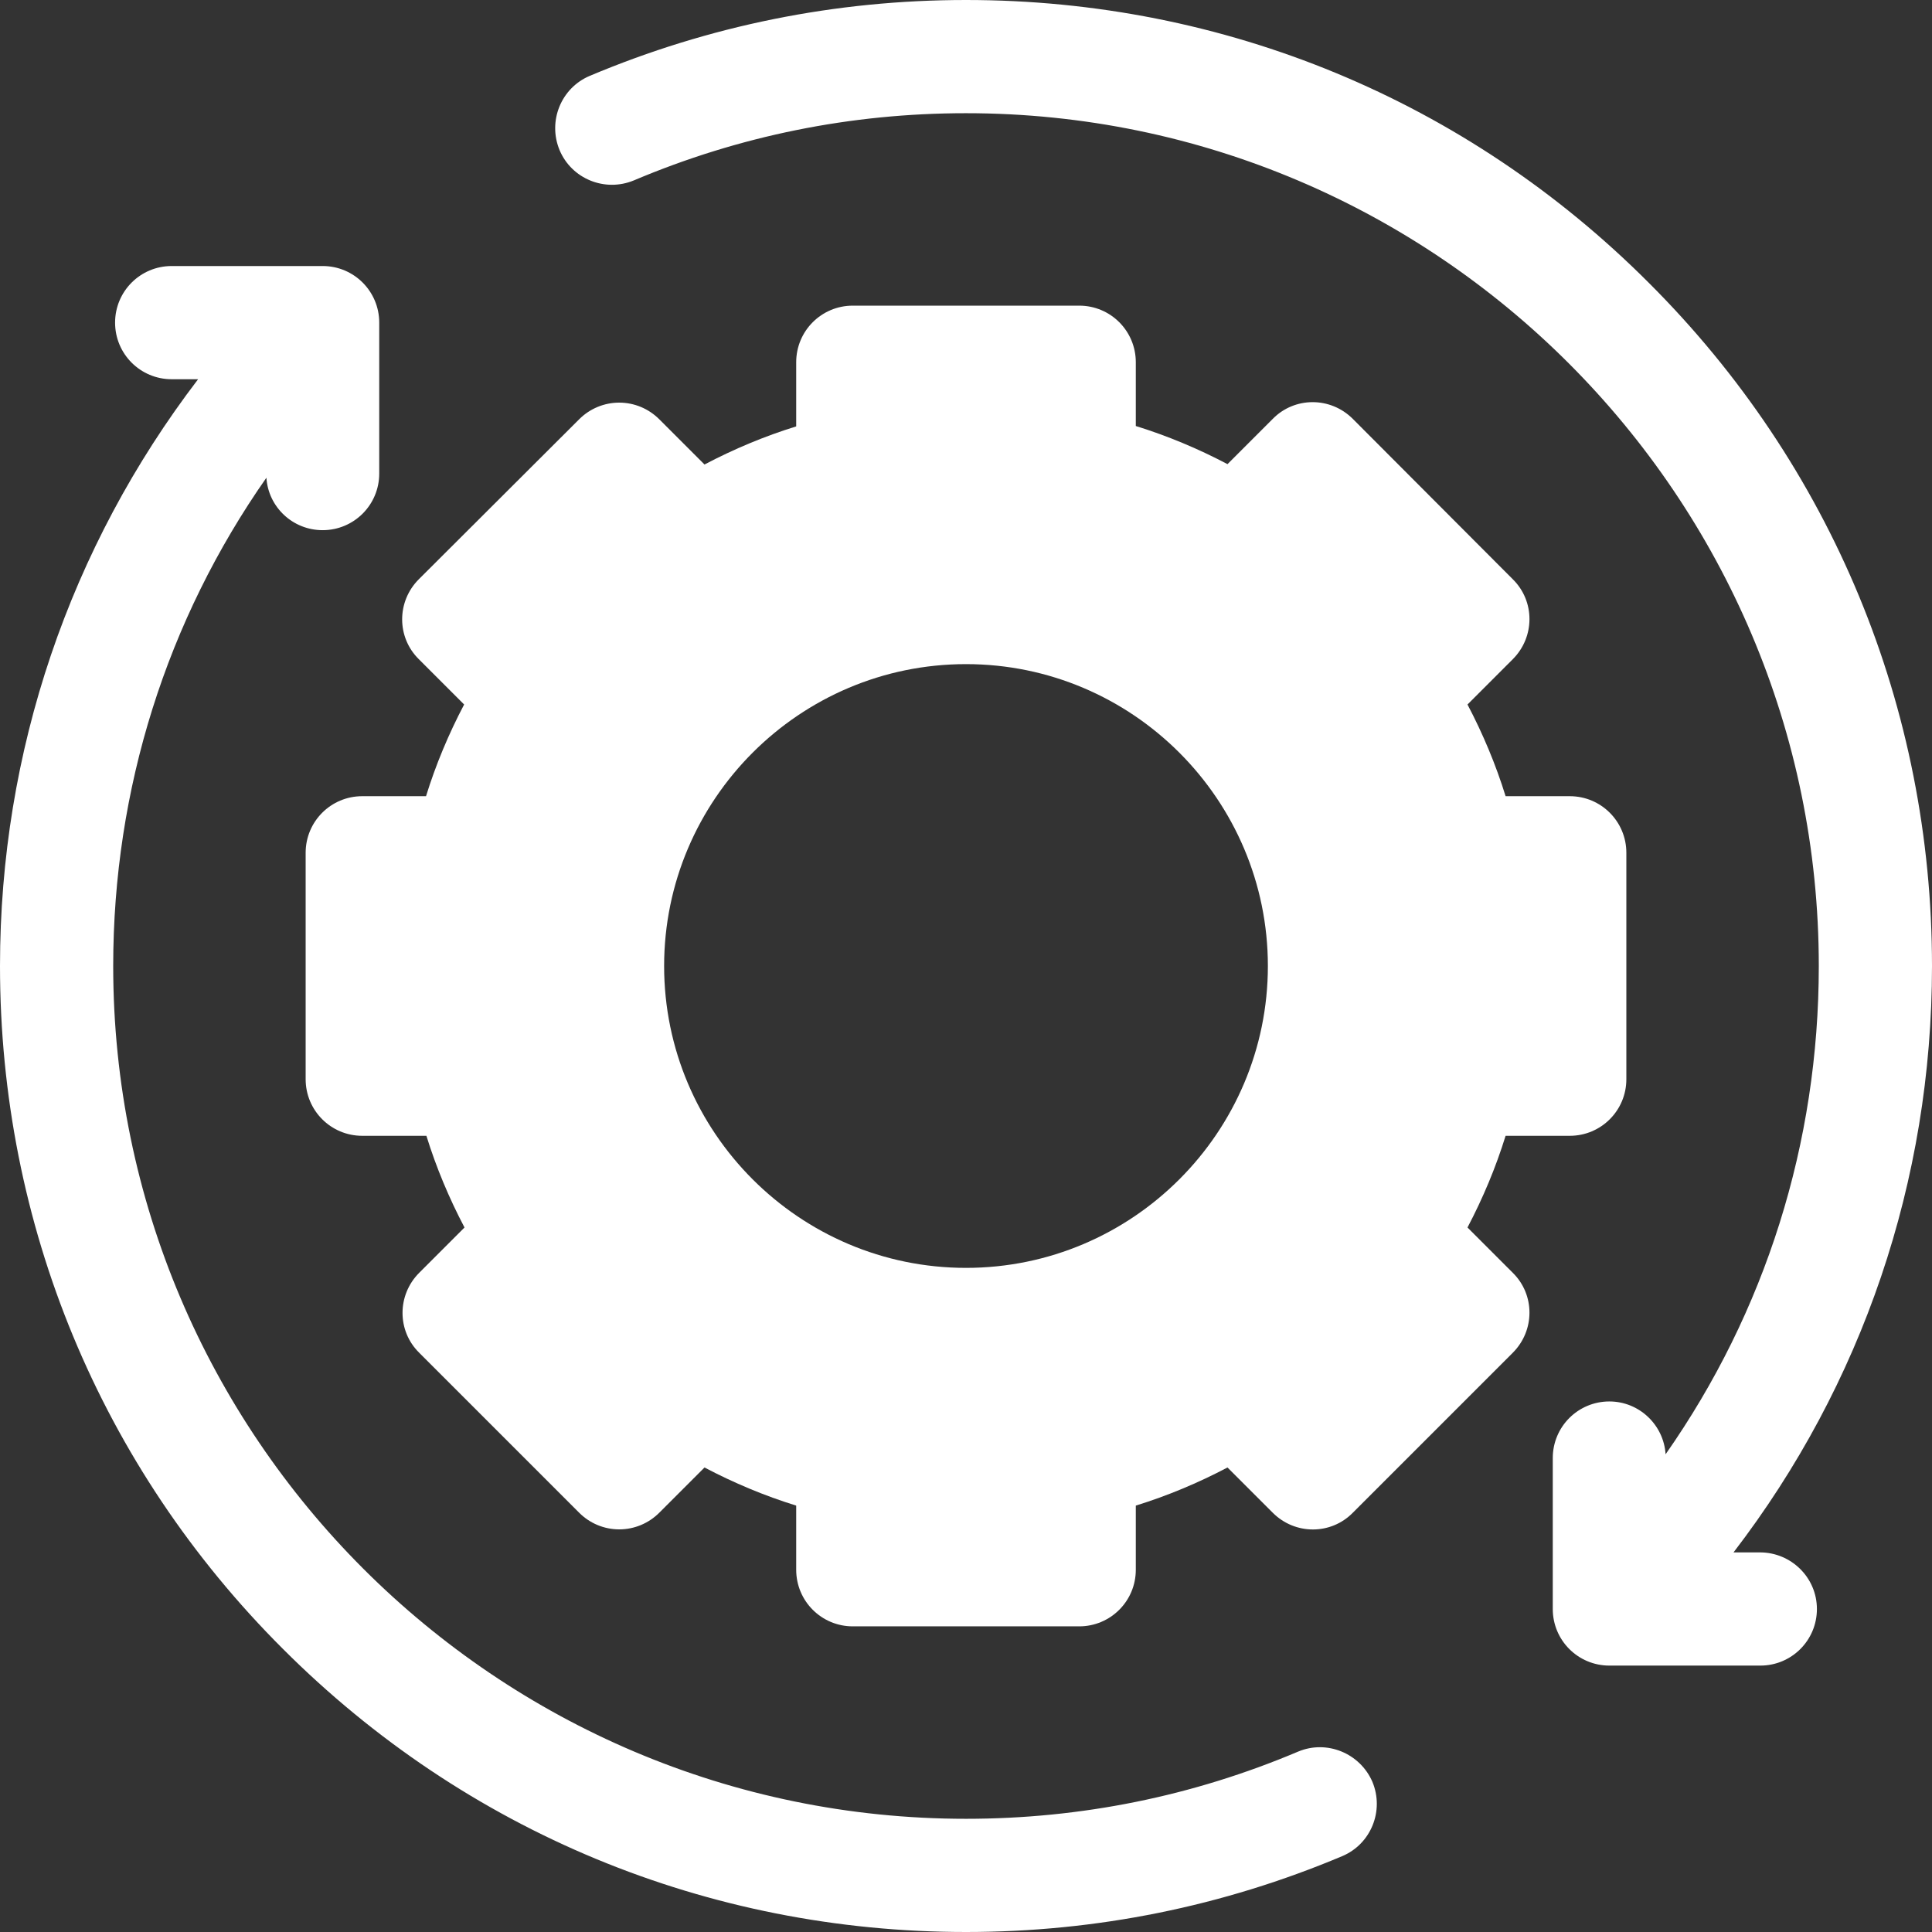 <?xml version="1.0" encoding="utf-8"?>
<!-- Generator: Adobe Illustrator 25.1.0, SVG Export Plug-In . SVG Version: 6.00 Build 0)  -->
<svg version="1.1" id="Capa_1" xmlns="http://www.w3.org/2000/svg" xmlns:xlink="http://www.w3.org/1999/xlink" x="0px" y="0px"
	 viewBox="0 0 512 512" style="enable-background:new 0 0 512 512;" xml:space="preserve">
<rect x="0" y="0" width="512" height="512" fill="#333333" stroke="none"/>
<style type="text/css">
	.st0{fill:#FFFFFF;}
</style>
<g>
	<path class="st0" d="M466.4,411.4h-7C493.5,367,512,312.9,512,256c0-68.4-26.6-132.7-75-181C388.7,26.6,324.4,0,256,0
		c-34.6,0-68.1,6.8-99.7,20.1c-7.6,3.2-11.2,12-8,19.7c3.2,7.6,12,11.2,19.7,8C195.9,36,225.5,30,256,30c124.6,0,226,101.4,226,226
		c0,47-14.2,91.7-40.6,129.4c-0.5-7.8-7-14-14.9-14c-8.3,0-15,6.7-15,15v40c0,8.3,6.7,15,15,15h40c8.3,0,15-6.7,15-15
		S474.7,411.4,466.4,411.4L466.4,411.4z"/>
	<path class="st0" d="M344,464.2C316.1,476,286.5,482,256,482C131.4,482,30,380.6,30,256c0-46.9,14.2-91.7,40.6-129.4
		c0.5,7.8,7,13.9,14.9,13.9c8.3,0,15-6.7,15-15v-40c0-8.3-6.7-15-15-15h-40c-8.3,0-15,6.7-15,15s6.7,15,15,15h7
		C18.5,145,0,199.1,0,256c0,68.4,26.6,132.7,75,181c48.4,48.4,112.6,75,181,75c34.6,0,68.1-6.8,99.7-20.1c7.6-3.2,11.2-12,8-19.7
		C360.4,464.6,351.6,461,344,464.2L344,464.2z"/>
	<path class="st0" d="M388.9,325.3c4.1-7.8,7.5-15.9,10.1-24.3h17c8.3,0,15-6.7,15-15v-60c0-8.3-6.7-15-15-15h-17
		c-2.6-8.4-6-16.5-10.1-24.3l12-12c5.9-5.9,5.9-15.4,0-21.2L358.5,111c-5.9-5.9-15.4-5.9-21.2,0l-12,12c-7.8-4.1-15.9-7.5-24.3-10.1
		V96c0-8.3-6.7-15-15-15h-60c-8.3,0-15,6.7-15,15v17c-8.4,2.6-16.5,6-24.3,10.1l-12-12c-2.8-2.8-6.6-4.4-10.6-4.4s-7.8,1.6-10.6,4.4
		L111,153.5c-5.9,5.9-5.9,15.4,0,21.2l12,12c-4.1,7.8-7.5,15.9-10.1,24.3H96c-8.3,0-15,6.7-15,15v60c0,8.3,6.7,15,15,15h17
		c2.6,8.4,6,16.5,10.1,24.3l-12,12c-5.9,5.9-5.9,15.4,0,21.2l42.4,42.4c2.8,2.8,6.6,4.4,10.6,4.4s7.8-1.6,10.6-4.4l12-12
		c7.8,4.1,15.9,7.5,24.3,10.1v17c0,8.3,6.7,15,15,15h60c8.3,0,15-6.7,15-15v-17c8.4-2.6,16.5-6,24.3-10.1l12,12
		c5.9,5.9,15.4,5.9,21.2,0l42.4-42.4c5.9-5.9,5.9-15.4,0-21.2L388.9,325.3z M256,336c-44.1,0-80-35.9-80-80s35.9-80,80-80
		s80,35.9,80,80S300.1,336,256,336z"/>
</g>
</svg>
